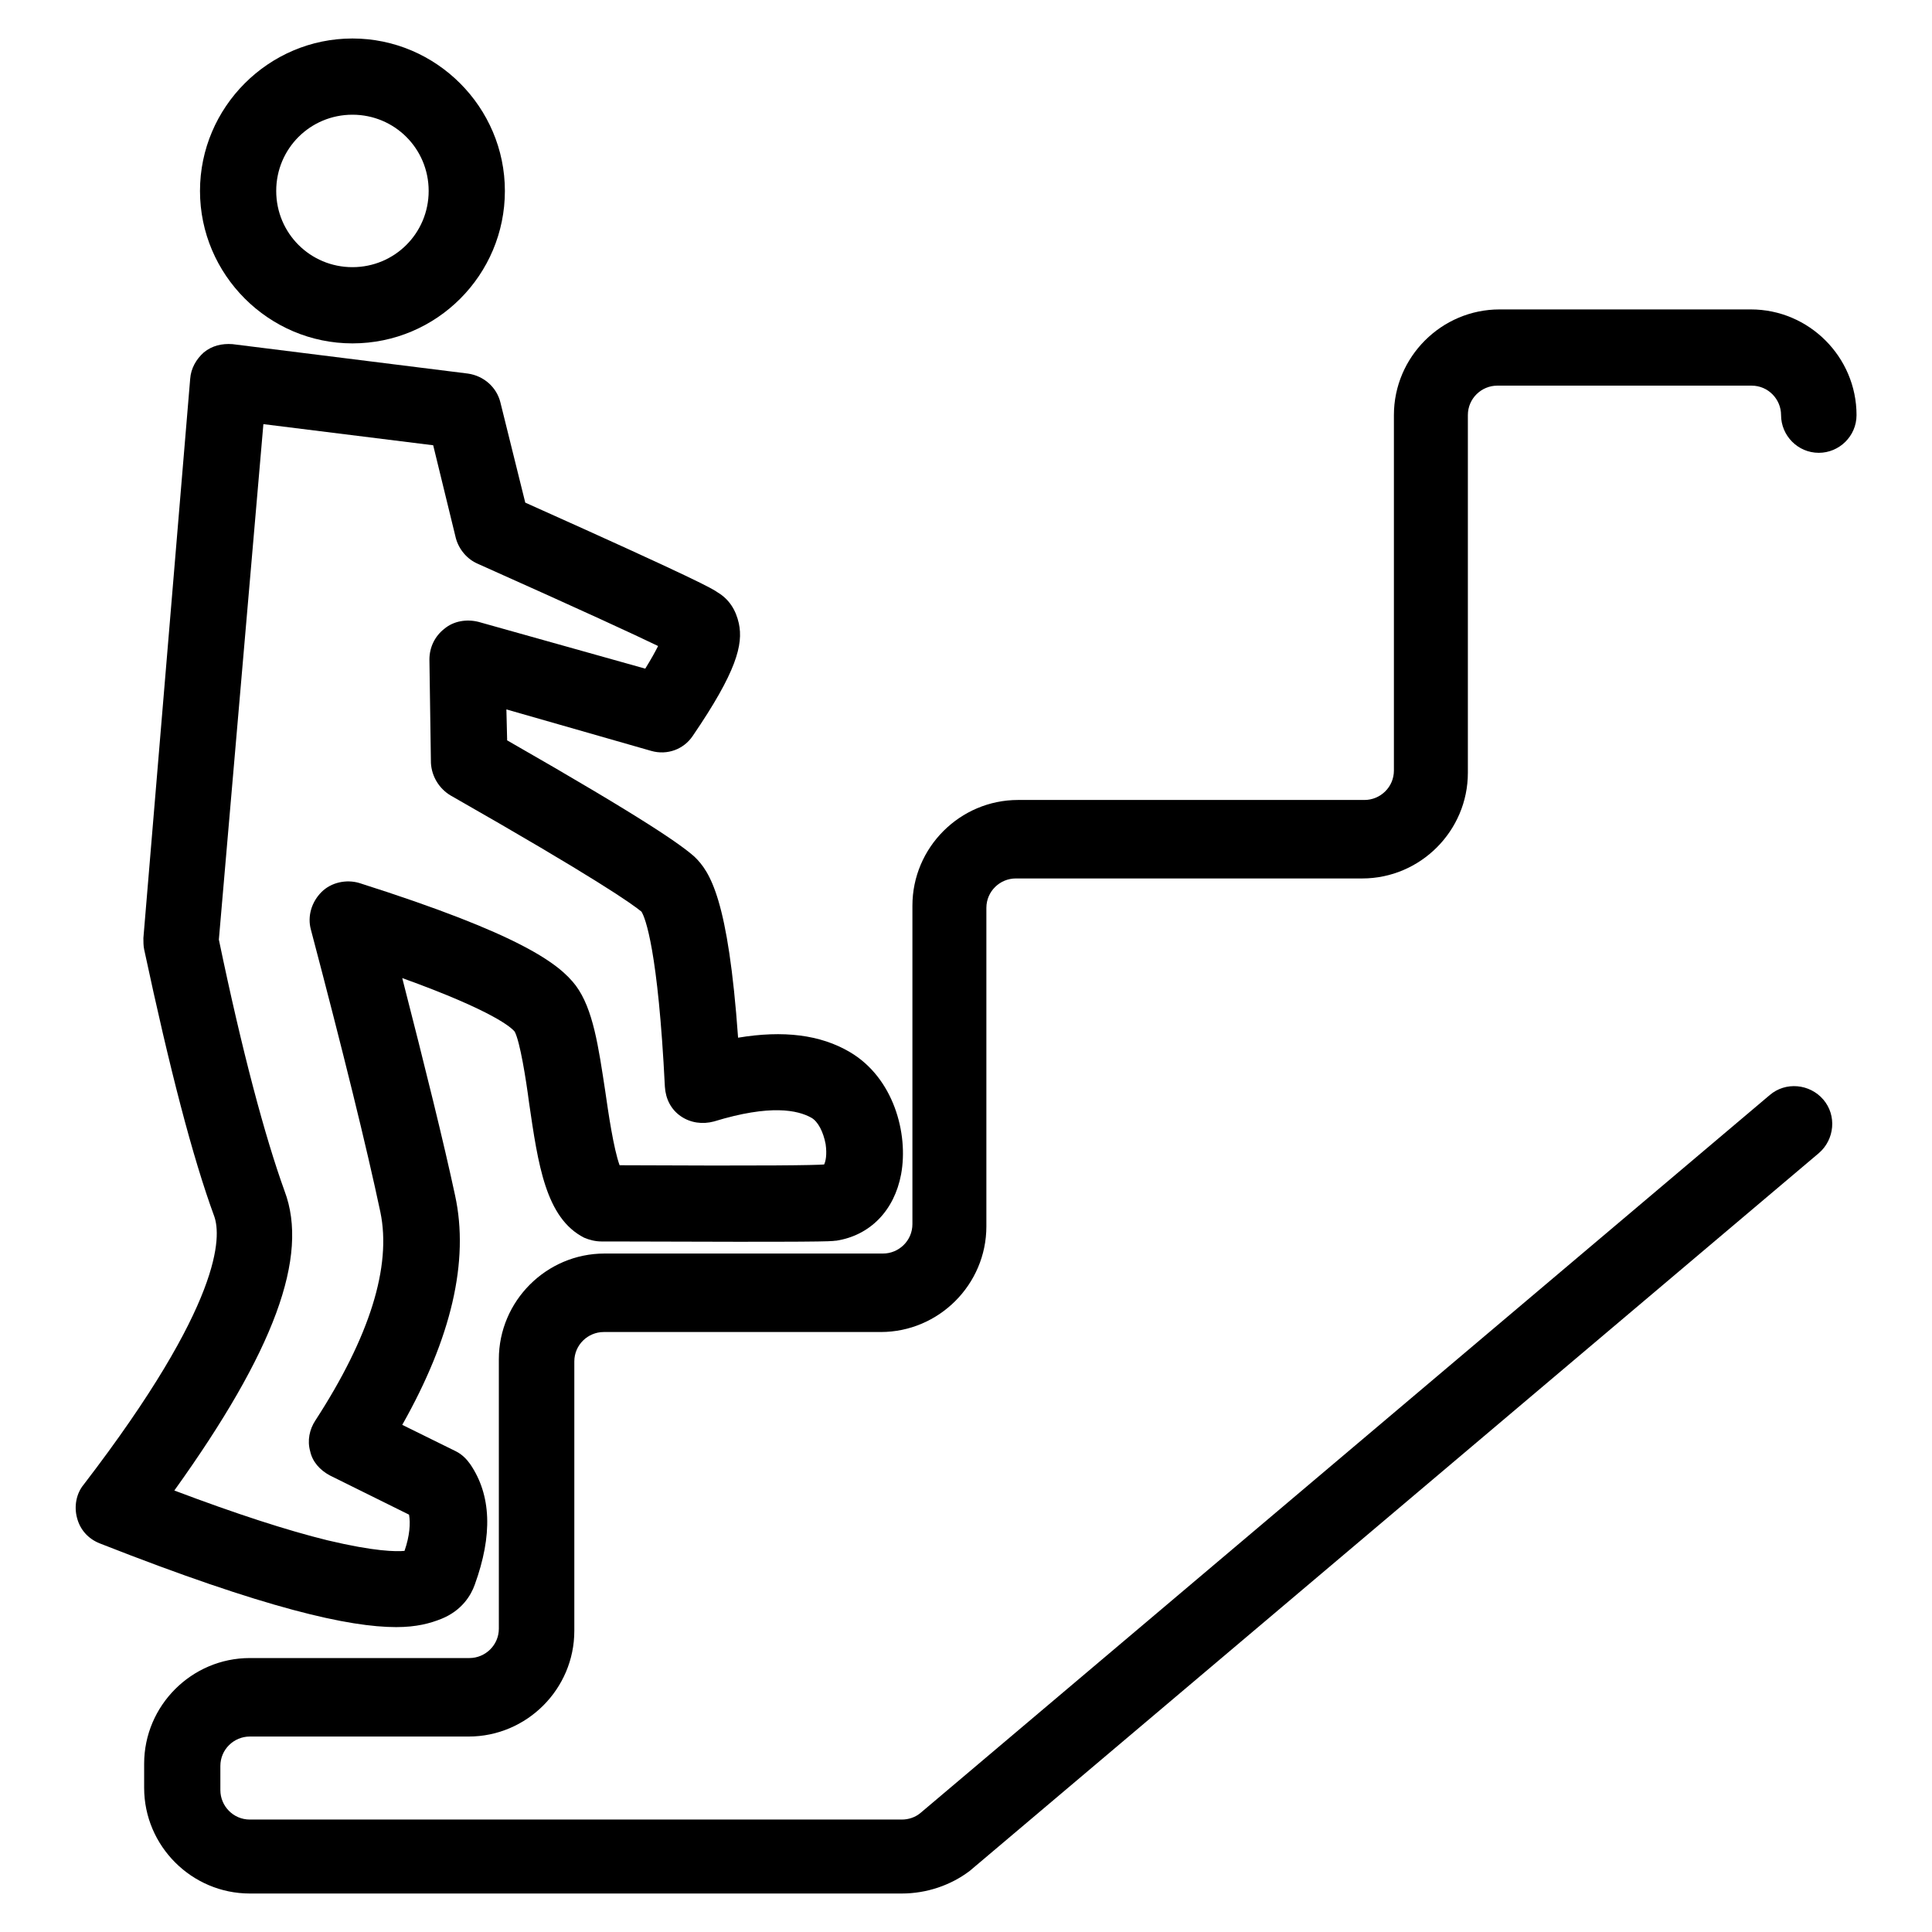 <?xml version="1.0" encoding="utf-8"?>
<!-- Svg Vector Icons : http://www.onlinewebfonts.com/icon -->
<!DOCTYPE svg PUBLIC "-//W3C//DTD SVG 1.1//EN" "http://www.w3.org/Graphics/SVG/1.1/DTD/svg11.dtd">
<svg version="1.1" xmlns="http://www.w3.org/2000/svg" xmlns:xlink="http://www.w3.org/1999/xlink" x="0px" y="0px" viewBox="0 0 256 256" enable-background="new 0 0 256 256" xml:space="preserve">
<g> <path fill="#000000" d="M119.5,250.9H33.1c-7.7,0-14-6.3-14-14v-3.2c0-7.7,6.3-14,14-14h29.1c2.1,0,3.9-1.7,3.9-3.9v-35.7 c0-7.7,6.3-14,14-14h36.9c2.1,0,3.9-1.7,3.9-3.9v-42.2c0-7.7,6.3-14,14-14h45.9c2.1,0,3.9-1.7,3.9-3.9V55c0-7.7,6.3-14,14-14H232 c7.7,0,14,6.3,14,14c0,2.8-2.3,5-5,5c-2.8,0-5-2.3-5-5c0-2.1-1.7-3.9-3.9-3.9h-33.7c-2.1,0-3.9,1.7-3.9,3.9v47.4 c0,7.7-6.3,14-14,14h-45.9c-2.1,0-3.9,1.7-3.9,3.9v42.2c0,7.7-6.3,14-14,14H80c-2.1,0-3.9,1.7-3.9,3.9v35.7c0,7.7-6.3,14-14,14 H33.1c-2.1,0-3.9,1.7-3.9,3.9v3.2c0,2.1,1.7,3.9,3.9,3.9h86.4c0.9,0,1.8-0.3,2.5-0.9l112.5-95.1c2.1-1.8,5.3-1.5,7.1,0.6 c1.8,2.1,1.5,5.3-0.6,7.1l-112.5,95.1C126,249.8,122.8,250.9,119.5,250.9z"/> <path fill="#000000" d="M52.5,215.6c-6.2,0-17.2-2.4-39.3-11.1c-1.5-0.6-2.6-1.8-3-3.4c-0.4-1.5-0.1-3.2,0.9-4.4 c18.5-24.1,18.2-32.9,17.3-35.5c-2.9-7.9-5.9-19.5-9.3-35.4c-0.1-0.5-0.1-1-0.1-1.5l6.2-74.1c0.1-1.4,0.8-2.6,1.8-3.5 c1.1-0.9,2.4-1.2,3.8-1.1L62,49.5c2.1,0.3,3.8,1.8,4.3,3.8l3.3,13.3c23,10.3,24.8,11.4,25.5,11.9c1.5,0.9,2.4,2.3,2.8,4.1 c0.6,2.8-0.3,6.4-6.1,14.9c-1.2,1.8-3.4,2.6-5.5,2L67.1,94l0.1,4.1c18.7,10.7,23.1,13.9,24.8,15.4c2.1,2,4.5,5.7,5.8,24 c6-1,10.9-0.4,14.8,1.9c5.8,3.4,7.8,10.8,6.8,16.2c-0.9,4.8-4.1,8.1-8.6,8.8c0,0-0.1,0-0.1,0c-0.7,0.1-1.8,0.2-29.5,0.1h-1.5 c-0.8,0-1.6-0.2-2.3-0.5c-5.1-2.6-6.1-9.7-7.3-17.9c-0.4-3.1-1.2-8.1-1.9-9.4c-0.4-0.5-2.7-2.7-14.9-7.1c3.1,12.1,5.5,21.8,7,28.8 c1.9,8.7-0.5,18.9-7,30.4l7.1,3.5c0.8,0.4,1.4,1,1.9,1.7c2.8,4.1,3,9.4,0.6,16c-0.5,1.4-1.7,3.4-4.4,4.5 C57,215.1,55.2,215.6,52.5,215.6L52.5,215.6z M23.1,197.5c8.2,3.1,15,5.3,20.3,6.6c6.3,1.5,9.1,1.5,10.2,1.4c0.7-2,0.8-3.7,0.6-4.8 l-10.5-5.2c-1.3-0.7-2.3-1.8-2.6-3.2c-0.4-1.4-0.1-2.9,0.7-4.1c7.2-11.1,10.1-20.4,8.6-27.6c-1.8-8.5-4.9-21.1-9.2-37.4 c-0.5-1.8,0.1-3.7,1.4-5c1.3-1.3,3.3-1.7,5-1.2c21.4,6.8,26.5,10.7,28.7,13.6c2.3,3.1,3,8.1,3.9,14c0.4,2.8,1.1,7.6,1.9,9.8 c20,0.1,25.7,0,27.1-0.1c0.2-0.4,0.4-1.3,0.2-2.7c-0.3-1.6-1-3-1.9-3.5c-1.8-1-5.4-1.8-12.9,0.5c-1.5,0.4-3.1,0.2-4.4-0.7 c-1.3-0.9-2-2.3-2.1-3.9c-0.9-18.1-2.6-22.4-3.1-23.2c-1.2-1-6-4.4-25.3-15.4c-1.5-0.9-2.5-2.5-2.6-4.3l-0.2-13.7 c0-1.6,0.7-3.1,2-4.1c1.2-1,2.9-1.3,4.5-0.9l22.1,6.2c0.8-1.3,1.3-2.2,1.7-3c-3.1-1.5-9.8-4.6-23.9-10.9c-1.4-0.6-2.5-1.9-2.9-3.4 l-3-12.3l-22.5-2.8L29,124.5c3.1,14.9,6.1,26.1,8.7,33.3C41,166.5,36.3,179.1,23.1,197.5z M46.7,45.5c-11.1,0-20.2-9.1-20.2-20.2 c0-11.1,9.1-20.2,20.2-20.2s20.2,9.1,20.2,20.2C66.9,36.4,57.9,45.5,46.7,45.5z M46.7,15.2c-5.6,0-10.1,4.5-10.1,10.1 c0,5.6,4.5,10.1,10.1,10.1s10.1-4.5,10.1-10.1C56.8,19.7,52.3,15.2,46.7,15.2z"/></g>
</svg>